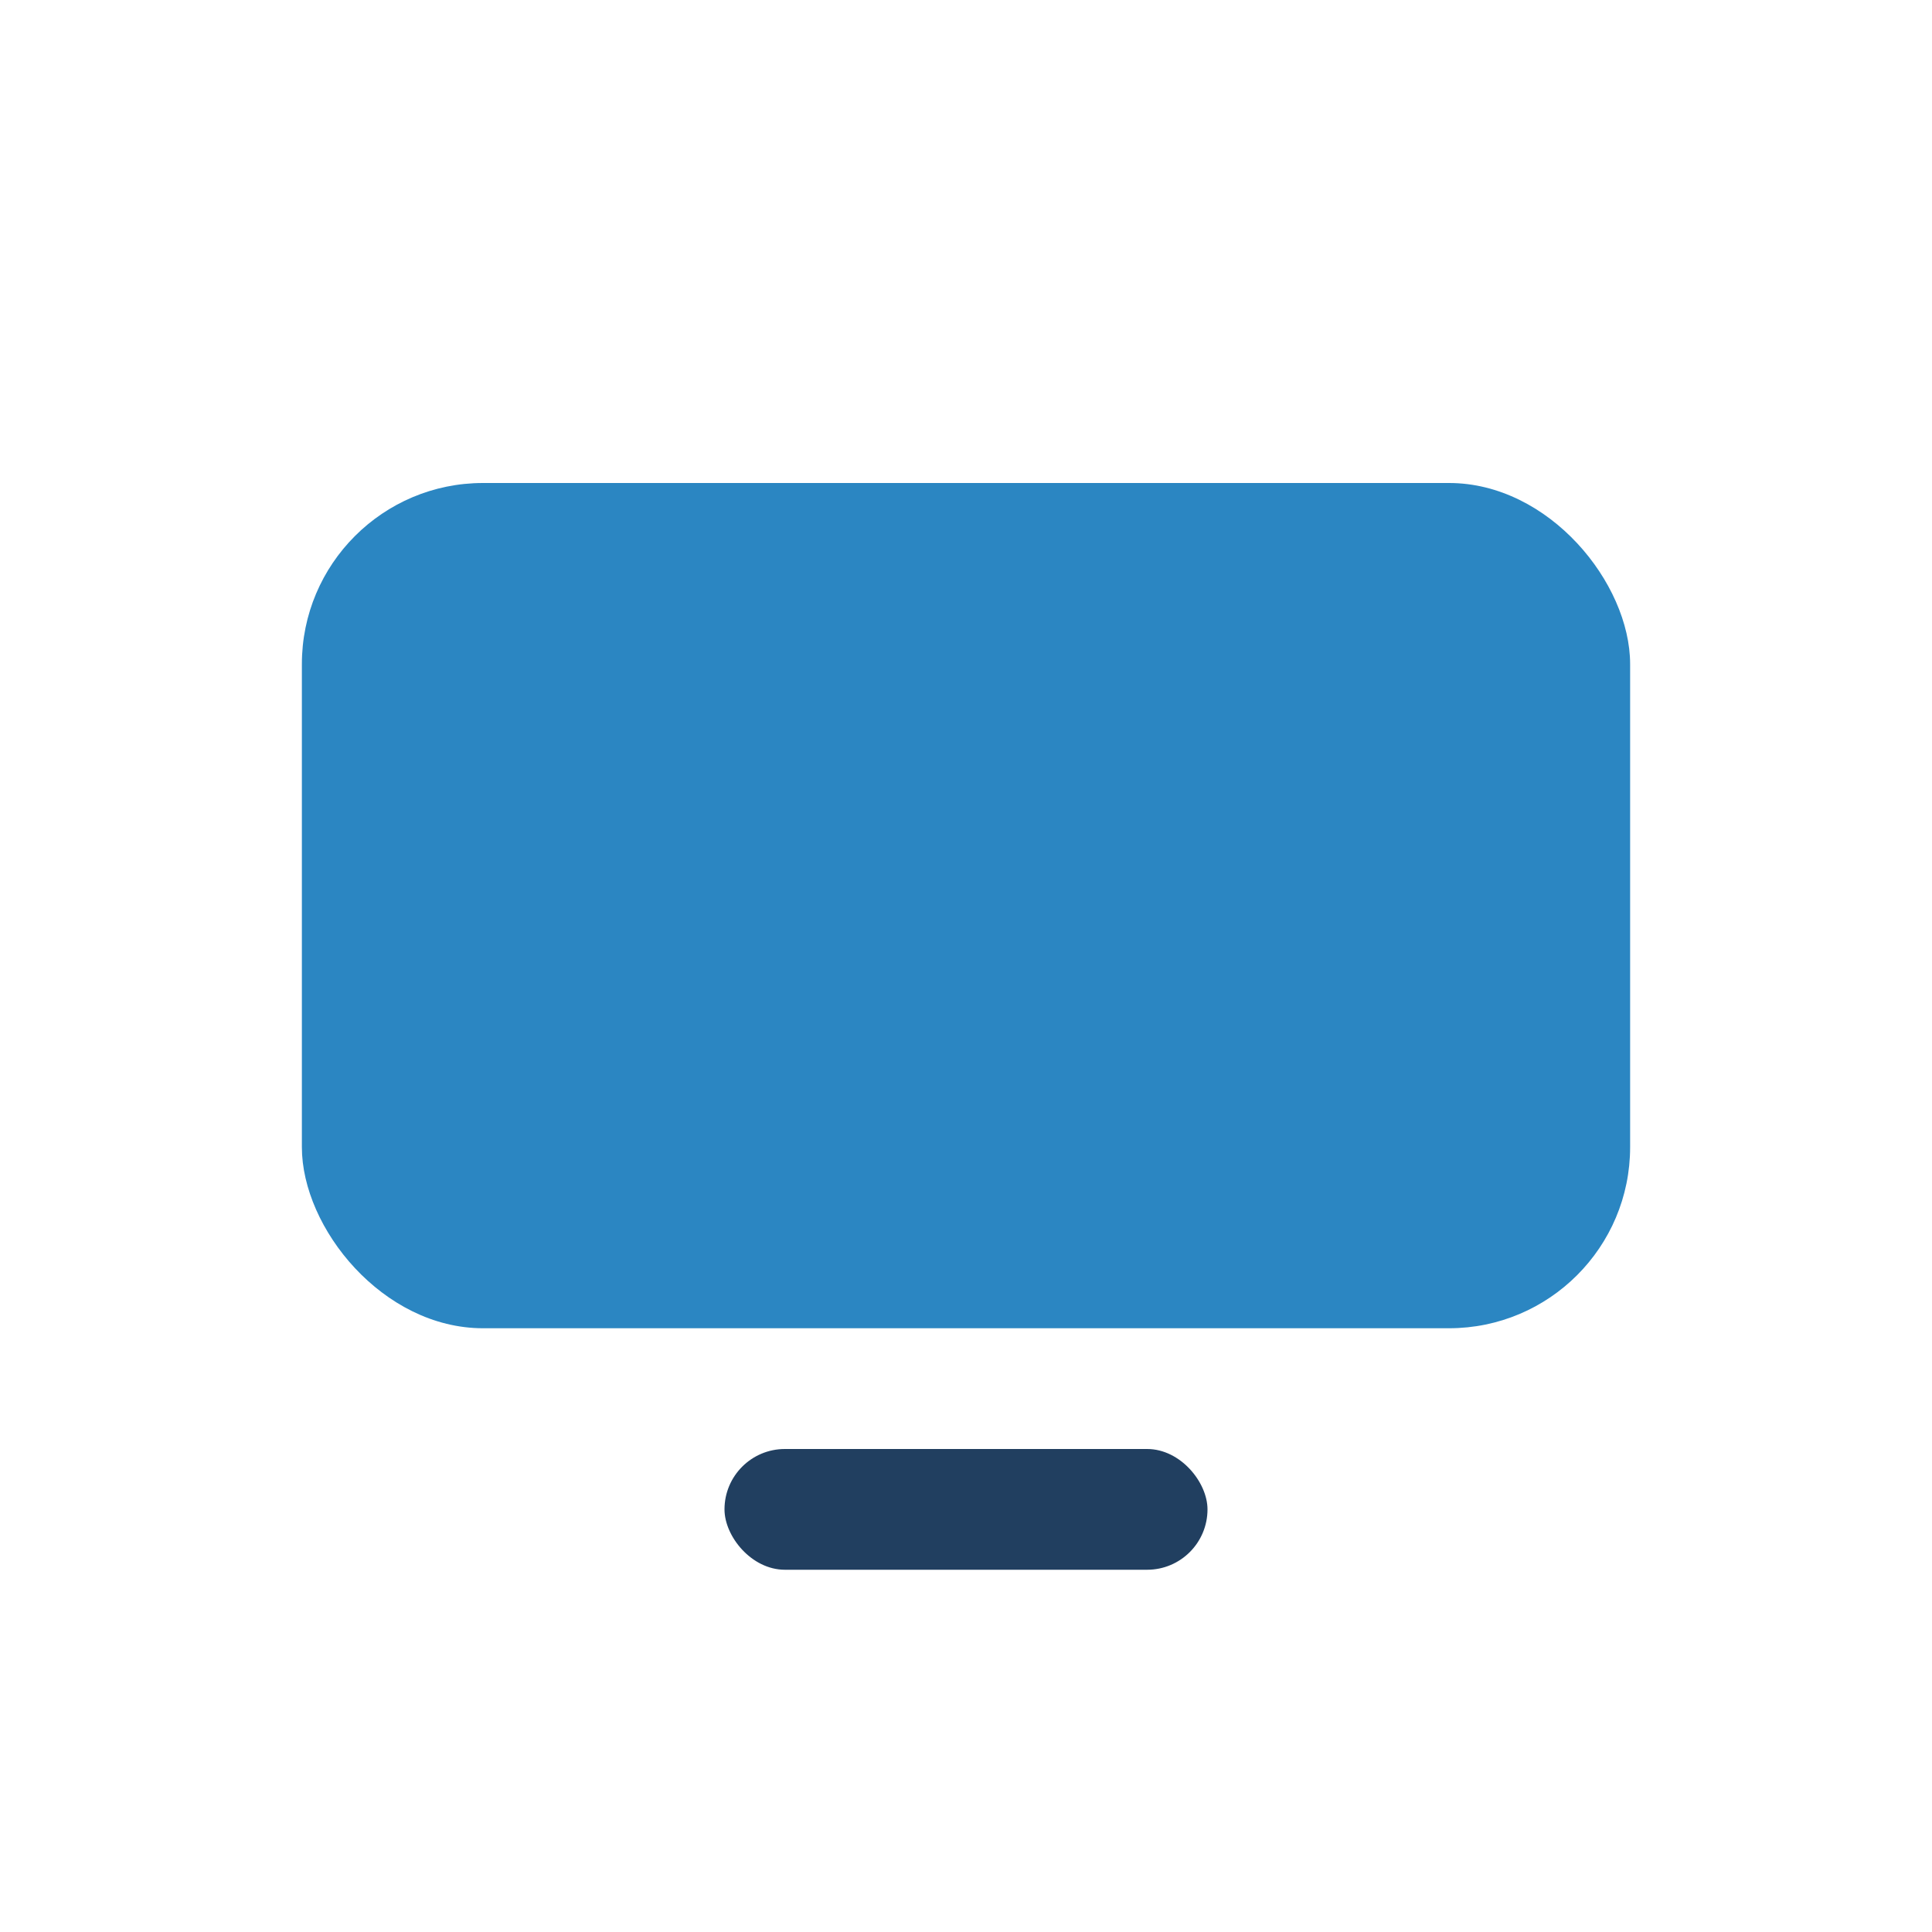 <?xml version="1.0" encoding="UTF-8"?>
<svg xmlns="http://www.w3.org/2000/svg" width="32" height="32" viewBox="0 0 32 32"><rect x="5" y="8" width="22" height="14" rx="3" fill="#2B86C2"/><rect x="12" y="24" width="8" height="2" rx="1" fill="#213F60"/></svg>